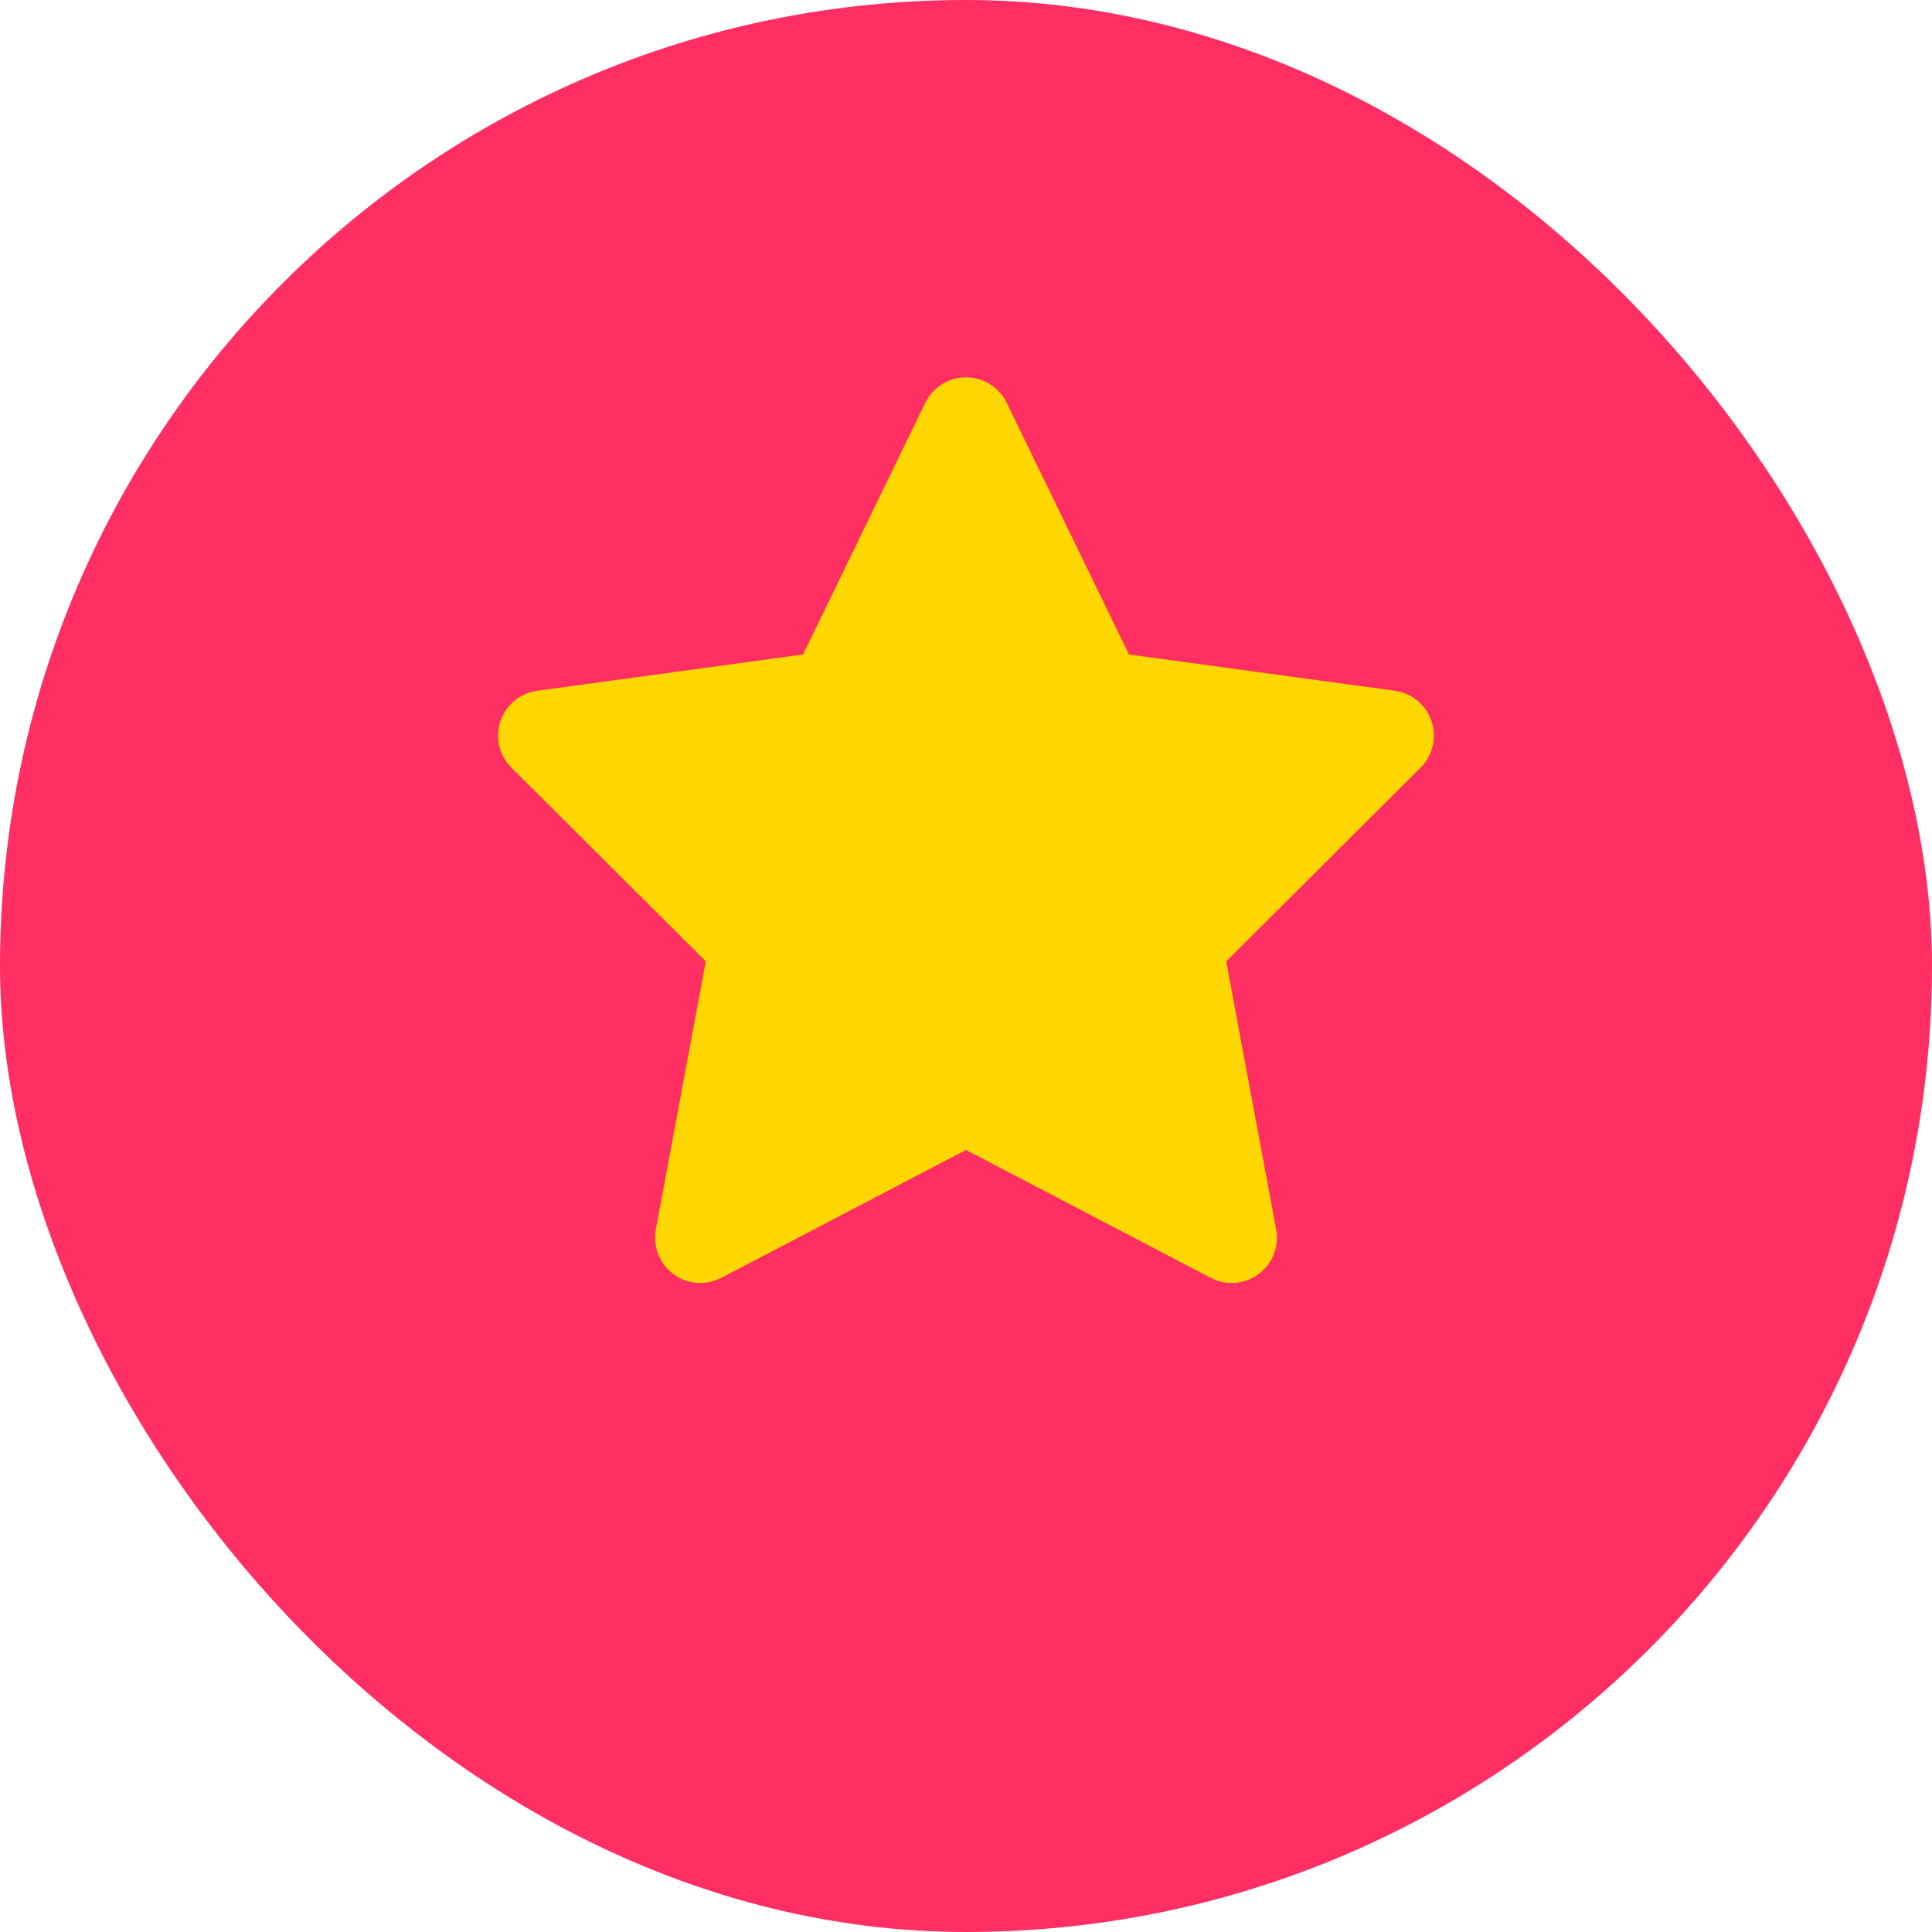 <svg width="32" height="32" viewBox="0 0 32 32" fill="none" xmlns="http://www.w3.org/2000/svg">
  <rect width="32" height="32" rx="16" fill="#FF2E63"/>
  <path d="M16 7L18.2 11.529L23 12.184L19.5 15.671L20.4 20.5L16 18.2L11.6 20.5L12.5 15.671L9 12.184L13.8 11.529L16 7Z" fill="#FFD700" stroke="#FFD700" stroke-width="1.5" stroke-linecap="round" stroke-linejoin="round"/>
</svg>